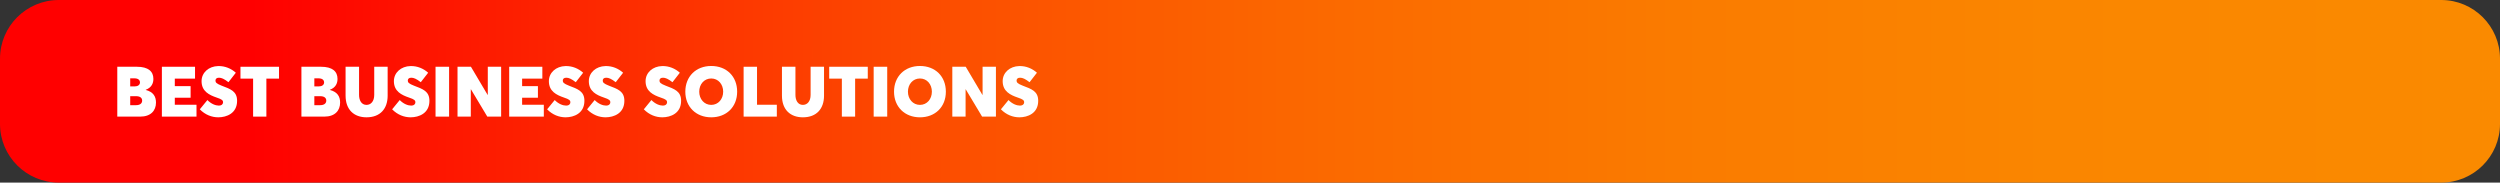 <?xml version="1.0" encoding="UTF-8"?>
<svg id="uuid-3157002a-c8ca-40a5-be3e-1cadcce81836" data-name="Layer 1" xmlns="http://www.w3.org/2000/svg" width="1780" height="130" xmlns:xlink="http://www.w3.org/1999/xlink" viewBox="0 0 1780 130">
  <rect x="0" y="0" width="1780" height="130" fill="#333333" stroke="none"/>
  <defs>
    <linearGradient id="uuid-c92d7809-9c0e-42e9-87a3-7207addfcfed" data-name="New Gradient Swatch 4" x1="0" y1="65" x2="1780" y2="65" gradientUnits="userSpaceOnUse">
      <stop offset=".1" stop-color="red"/>
      <stop offset=".13" stop-color="#fe0800"/>
      <stop offset=".26" stop-color="#fd2f00"/>
      <stop offset=".39" stop-color="#fc5000"/>
      <stop offset=".53" stop-color="#fb6900"/>
      <stop offset=".67" stop-color="#fa7b00"/>
      <stop offset=".82" stop-color="#fa8600"/>
      <stop offset=".99" stop-color="#fa8a00"/>
    </linearGradient>
  </defs>
  <path d="M41.88,0C18.75,0,0,18.71,0,41.8v46.41c0,23.08,18.75,41.8,41.88,41.8h1696.24c23.13,0,41.88-18.71,41.88-41.8v-46.41c0-23.08-18.75-41.8-41.88-41.8H41.88Z" fill="url(#uuid-c92d7809-9c0e-42e9-87a3-7207addfcfed)"/>
  <g>
    <path d="M111.06,73.03c0,5.75-3.7,10-11.25,10h-16.3v-35.5h13.95c8.15,0,11.75,3.35,11.75,8.65,0,2.9-1.1,6.1-5.45,7.75v.1c5.55,1.45,7.3,4.85,7.3,9ZM92.71,61.53h3.1c2.3,0,3.85-1.05,3.85-2.85,0-1.65-1.25-2.9-3.95-2.9h-3v5.75ZM101.21,71.63c0-1.8-1.3-3.15-4.35-3.15h-4.15v6.4h4.2c2.55,0,4.3-1.1,4.3-3.25Z" fill="#fff" stroke-width="0"/>
    <path d="M115.26,47.53h23.6v8.45h-14.4v5.35h11.25v8.25h-11.25v5h15.45v8.45h-24.65v-35.5Z" fill="#fff" stroke-width="0"/>
    <path d="M142.26,77.83l5.4-6.6c2.8,2.85,5.9,3.95,8.1,3.95s3.05-1.2,3.05-2.3c0-1.4-.7-2.15-4.5-3.4-5.4-1.85-10.8-4.45-10.8-11.7,0-6.05,5.05-10.6,11.85-10.75,4.9-.1,9.25,1.8,12.55,4.75l-5.25,6.75c-3.1-2.4-5-3.2-6.75-3.2s-2.5.85-2.5,2.1.75,2.15,4.35,3.55c6.3,2.4,11.05,3.95,11.05,10.8,0,8.9-7.45,11.75-13.4,11.75-4.6,0-9.35-1.8-13.15-5.7Z" fill="#fff" stroke-width="0"/>
    <path d="M180.21,55.98h-9v-8.45h27.45v8.45h-9v27.05h-9.45v-27.05Z" fill="#fff" stroke-width="0"/>
    <path d="M242.16,73.03c0,5.75-3.7,10-11.25,10h-16.3v-35.5h13.95c8.15,0,11.75,3.35,11.75,8.65,0,2.9-1.1,6.1-5.45,7.75v.1c5.55,1.45,7.3,4.85,7.3,9ZM223.81,61.53h3.1c2.3,0,3.85-1.05,3.85-2.85,0-1.65-1.25-2.9-3.95-2.9h-3v5.75ZM232.31,71.63c0-1.8-1.3-3.15-4.35-3.15h-4.15v6.4h4.2c2.55,0,4.3-1.1,4.3-3.25Z" fill="#fff" stroke-width="0"/>
    <path d="M246.05,68.13v-20.6h9.6v20.05c0,3.75,1.65,7.1,5.3,7.1,3.15,0,5.5-2.55,5.5-7.1v-20.05h9.55v20.6c0,9.3-5.3,15.4-15.05,15.4-8.9,0-14.9-5.4-14.9-15.4Z" fill="#fff" stroke-width="0"/>
    <path d="M279.2,77.83l5.4-6.6c2.8,2.85,5.9,3.95,8.1,3.95s3.05-1.2,3.05-2.3c0-1.4-.7-2.15-4.5-3.4-5.4-1.85-10.8-4.45-10.8-11.7,0-6.05,5.05-10.6,11.85-10.75,4.9-.1,9.25,1.8,12.55,4.75l-5.25,6.75c-3.1-2.4-5-3.2-6.75-3.2s-2.5.85-2.5,2.1.75,2.15,4.35,3.55c6.3,2.4,11.05,3.95,11.05,10.8,0,8.9-7.45,11.75-13.4,11.75-4.6,0-9.35-1.8-13.15-5.7Z" fill="#fff" stroke-width="0"/>
    <path d="M310.1,47.53h9.65v35.5h-9.65v-35.5Z" fill="#fff" stroke-width="0"/>
    <path d="M356.81,47.53v35.5h-9.85l-11.65-19.45h-.1v19.45h-9.45v-35.5h9.55l11.85,20h.15v-20h9.5Z" fill="#fff" stroke-width="0"/>
    <path d="M362.55,47.53h23.6v8.45h-14.4v5.35h11.25v8.25h-11.25v5h15.45v8.45h-24.65v-35.5Z" fill="#fff" stroke-width="0"/>
    <path d="M389.55,77.83l5.4-6.6c2.8,2.85,5.9,3.95,8.1,3.95s3.05-1.2,3.05-2.3c0-1.4-.7-2.15-4.5-3.4-5.4-1.85-10.8-4.45-10.8-11.7,0-6.05,5.05-10.6,11.85-10.75,4.9-.1,9.25,1.8,12.55,4.75l-5.25,6.75c-3.1-2.4-5-3.2-6.75-3.2s-2.5.85-2.5,2.1.75,2.15,4.35,3.55c6.3,2.4,11.05,3.95,11.05,10.8,0,8.9-7.45,11.75-13.4,11.75-4.6,0-9.35-1.8-13.15-5.7Z" fill="#fff" stroke-width="0"/>
    <path d="M418,77.83l5.4-6.6c2.8,2.85,5.9,3.95,8.1,3.95s3.05-1.2,3.05-2.3c0-1.4-.7-2.15-4.5-3.4-5.4-1.85-10.8-4.45-10.8-11.7,0-6.05,5.05-10.6,11.85-10.75,4.9-.1,9.25,1.8,12.55,4.75l-5.25,6.75c-3.1-2.4-5-3.2-6.75-3.2s-2.5.85-2.5,2.1.75,2.15,4.35,3.55c6.3,2.4,11.05,3.95,11.05,10.8,0,8.9-7.45,11.75-13.4,11.75-4.6,0-9.35-1.8-13.15-5.7Z" fill="#fff" stroke-width="0"/>
    <path d="M458.4,77.83l5.4-6.6c2.8,2.85,5.9,3.95,8.1,3.95s3.05-1.2,3.05-2.3c0-1.4-.7-2.15-4.5-3.4-5.4-1.85-10.8-4.45-10.8-11.7,0-6.05,5.05-10.6,11.85-10.75,4.9-.1,9.25,1.8,12.55,4.75l-5.25,6.75c-3.1-2.4-5-3.2-6.75-3.2s-2.5.85-2.5,2.1.75,2.15,4.35,3.55c6.3,2.4,11.05,3.95,11.05,10.8,0,8.9-7.45,11.75-13.4,11.75-4.6,0-9.35-1.8-13.15-5.7Z" fill="#fff" stroke-width="0"/>
    <path d="M487.95,65.28c0-10.8,7.55-18.3,18.45-18.3s18.45,7.4,18.45,18.3-7.65,18.25-18.45,18.25-18.45-7.45-18.45-18.25ZM514.9,65.28c0-5.2-3.45-9.4-8.5-9.4s-8.55,4.15-8.55,9.4,3.55,9.4,8.55,9.4,8.5-4.15,8.5-9.4Z" fill="#fff" stroke-width="0"/>
    <path d="M529.45,47.53h9.55v27.05h14.1v8.45h-23.65v-35.5Z" fill="#fff" stroke-width="0"/>
    <path d="M556.75,68.13v-20.6h9.6v20.05c0,3.75,1.65,7.1,5.3,7.1,3.15,0,5.5-2.55,5.5-7.1v-20.05h9.55v20.6c0,9.3-5.3,15.4-15.05,15.4-8.9,0-14.9-5.4-14.9-15.4Z" fill="#fff" stroke-width="0"/>
    <path d="M599.4,55.98h-9v-8.45h27.45v8.45h-9v27.05h-9.45v-27.05Z" fill="#fff" stroke-width="0"/>
    <path d="M622.05,47.53h9.65v35.5h-9.65v-35.5Z" fill="#fff" stroke-width="0"/>
    <path d="M636.55,65.28c0-10.8,7.55-18.3,18.45-18.3s18.45,7.4,18.45,18.3-7.65,18.25-18.45,18.25-18.45-7.45-18.45-18.25ZM663.5,65.28c0-5.2-3.45-9.4-8.5-9.4s-8.55,4.15-8.55,9.4,3.55,9.4,8.55,9.4,8.5-4.15,8.5-9.4Z" fill="#fff" stroke-width="0"/>
    <path d="M709.1,47.53v35.5h-9.85l-11.65-19.45h-.1v19.45h-9.45v-35.5h9.55l11.85,20h.15v-20h9.5Z" fill="#fff" stroke-width="0"/>
    <path d="M712.65,77.83l5.4-6.6c2.8,2.85,5.9,3.95,8.1,3.95s3.05-1.2,3.05-2.3c0-1.4-.7-2.15-4.5-3.4-5.4-1.85-10.8-4.45-10.8-11.7,0-6.05,5.05-10.6,11.85-10.75,4.9-.1,9.25,1.8,12.55,4.75l-5.25,6.75c-3.1-2.4-5-3.2-6.75-3.2s-2.5.85-2.5,2.1.75,2.15,4.35,3.55c6.3,2.4,11.05,3.95,11.05,10.8,0,8.9-7.45,11.75-13.4,11.75-4.6,0-9.35-1.8-13.15-5.7Z" fill="#fff" stroke-width="0"/>
  </g>
</svg>